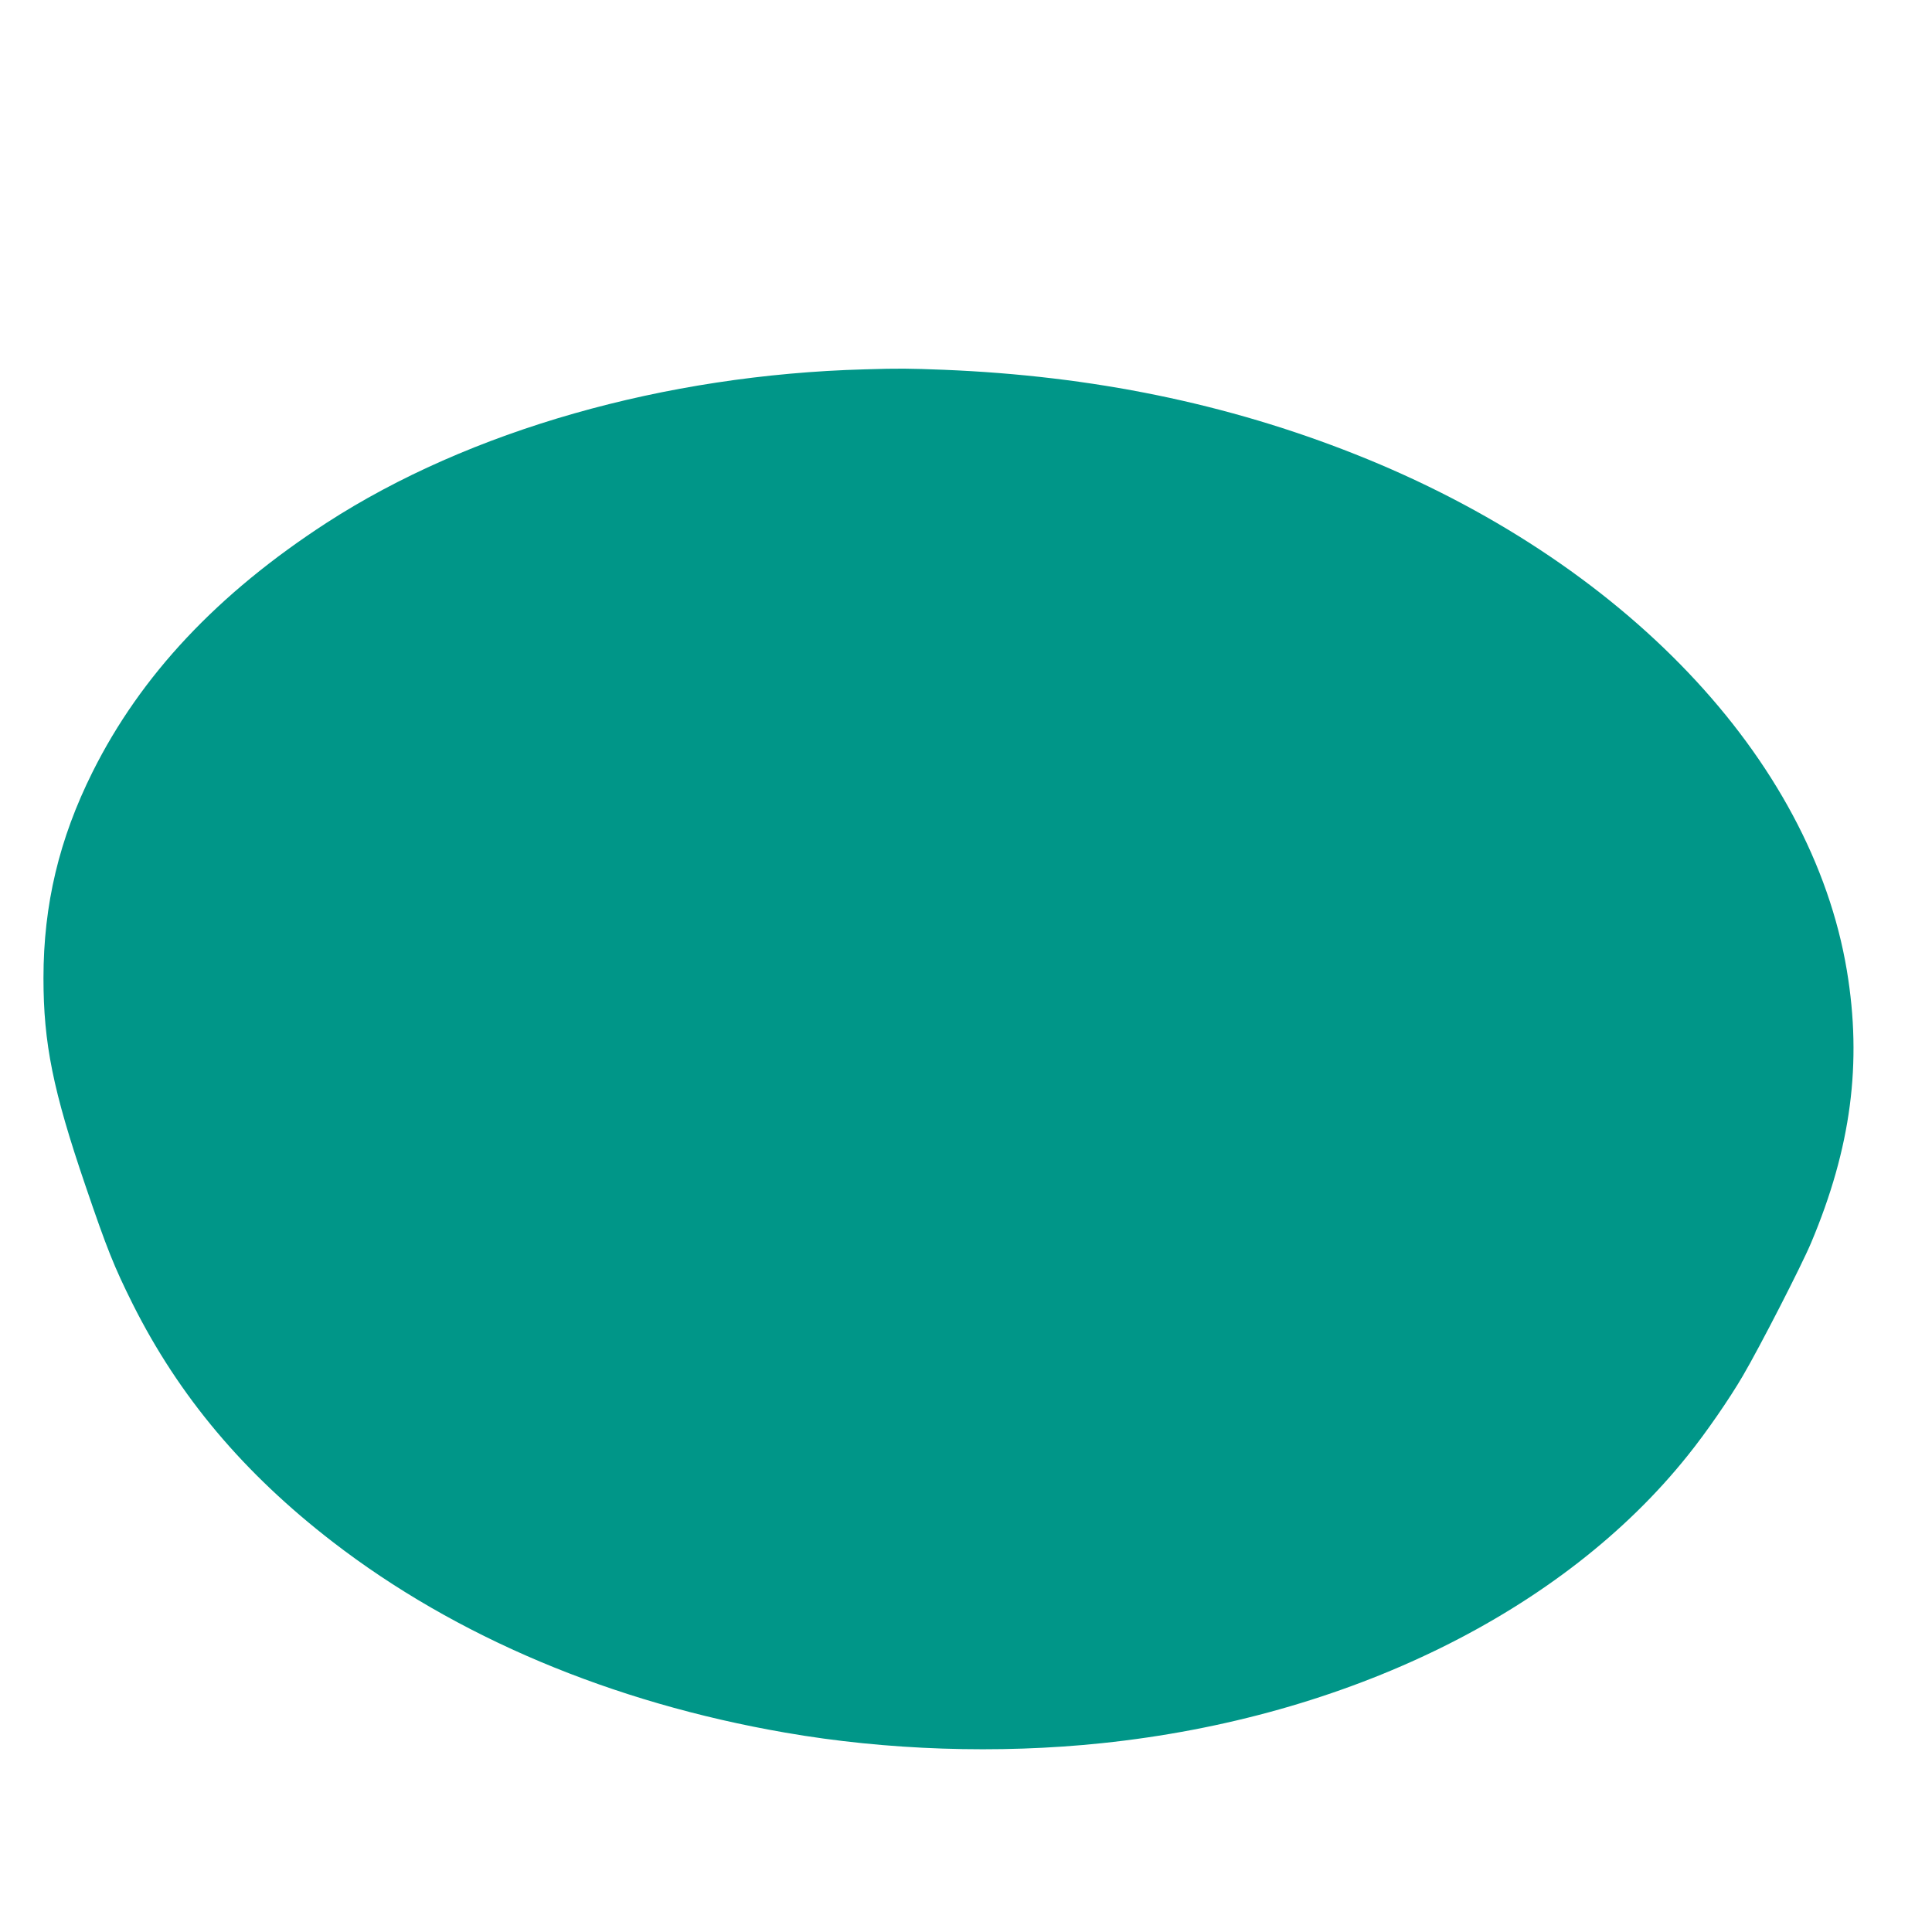 <?xml version="1.0" standalone="no"?>
<!DOCTYPE svg PUBLIC "-//W3C//DTD SVG 20010904//EN"
 "http://www.w3.org/TR/2001/REC-SVG-20010904/DTD/svg10.dtd">
<svg version="1.0" xmlns="http://www.w3.org/2000/svg"
 width="1280pt" height="1280pt" viewBox="0 0 1280 1280"
 preserveAspectRatio="xMidYMid meet">
<g transform="translate(0,1280) scale(0.1,-0.1)"
fill="#009688" stroke="none">
<path d="M5730 10353 c-1328 -36 -2621 -405 -3565 -1016 -723 -469 -1232
-1011 -1552 -1652 -221 -443 -325 -878 -325 -1365 0 -432 63 -745 278 -1375
143 -420 189 -535 313 -784 307 -612 735 -1121 1326 -1577 814 -628 1847
-1064 2997 -1263 671 -117 1411 -142 2098 -70 1627 170 3057 872 3884 1909
120 149 275 374 363 525 112 191 388 729 452 881 265 629 339 1191 237 1804
-235 1407 -1482 2717 -3256 3420 -849 337 -1744 520 -2725 560 -236 9 -295 10
-525 3z"/>
</g>
</svg>
